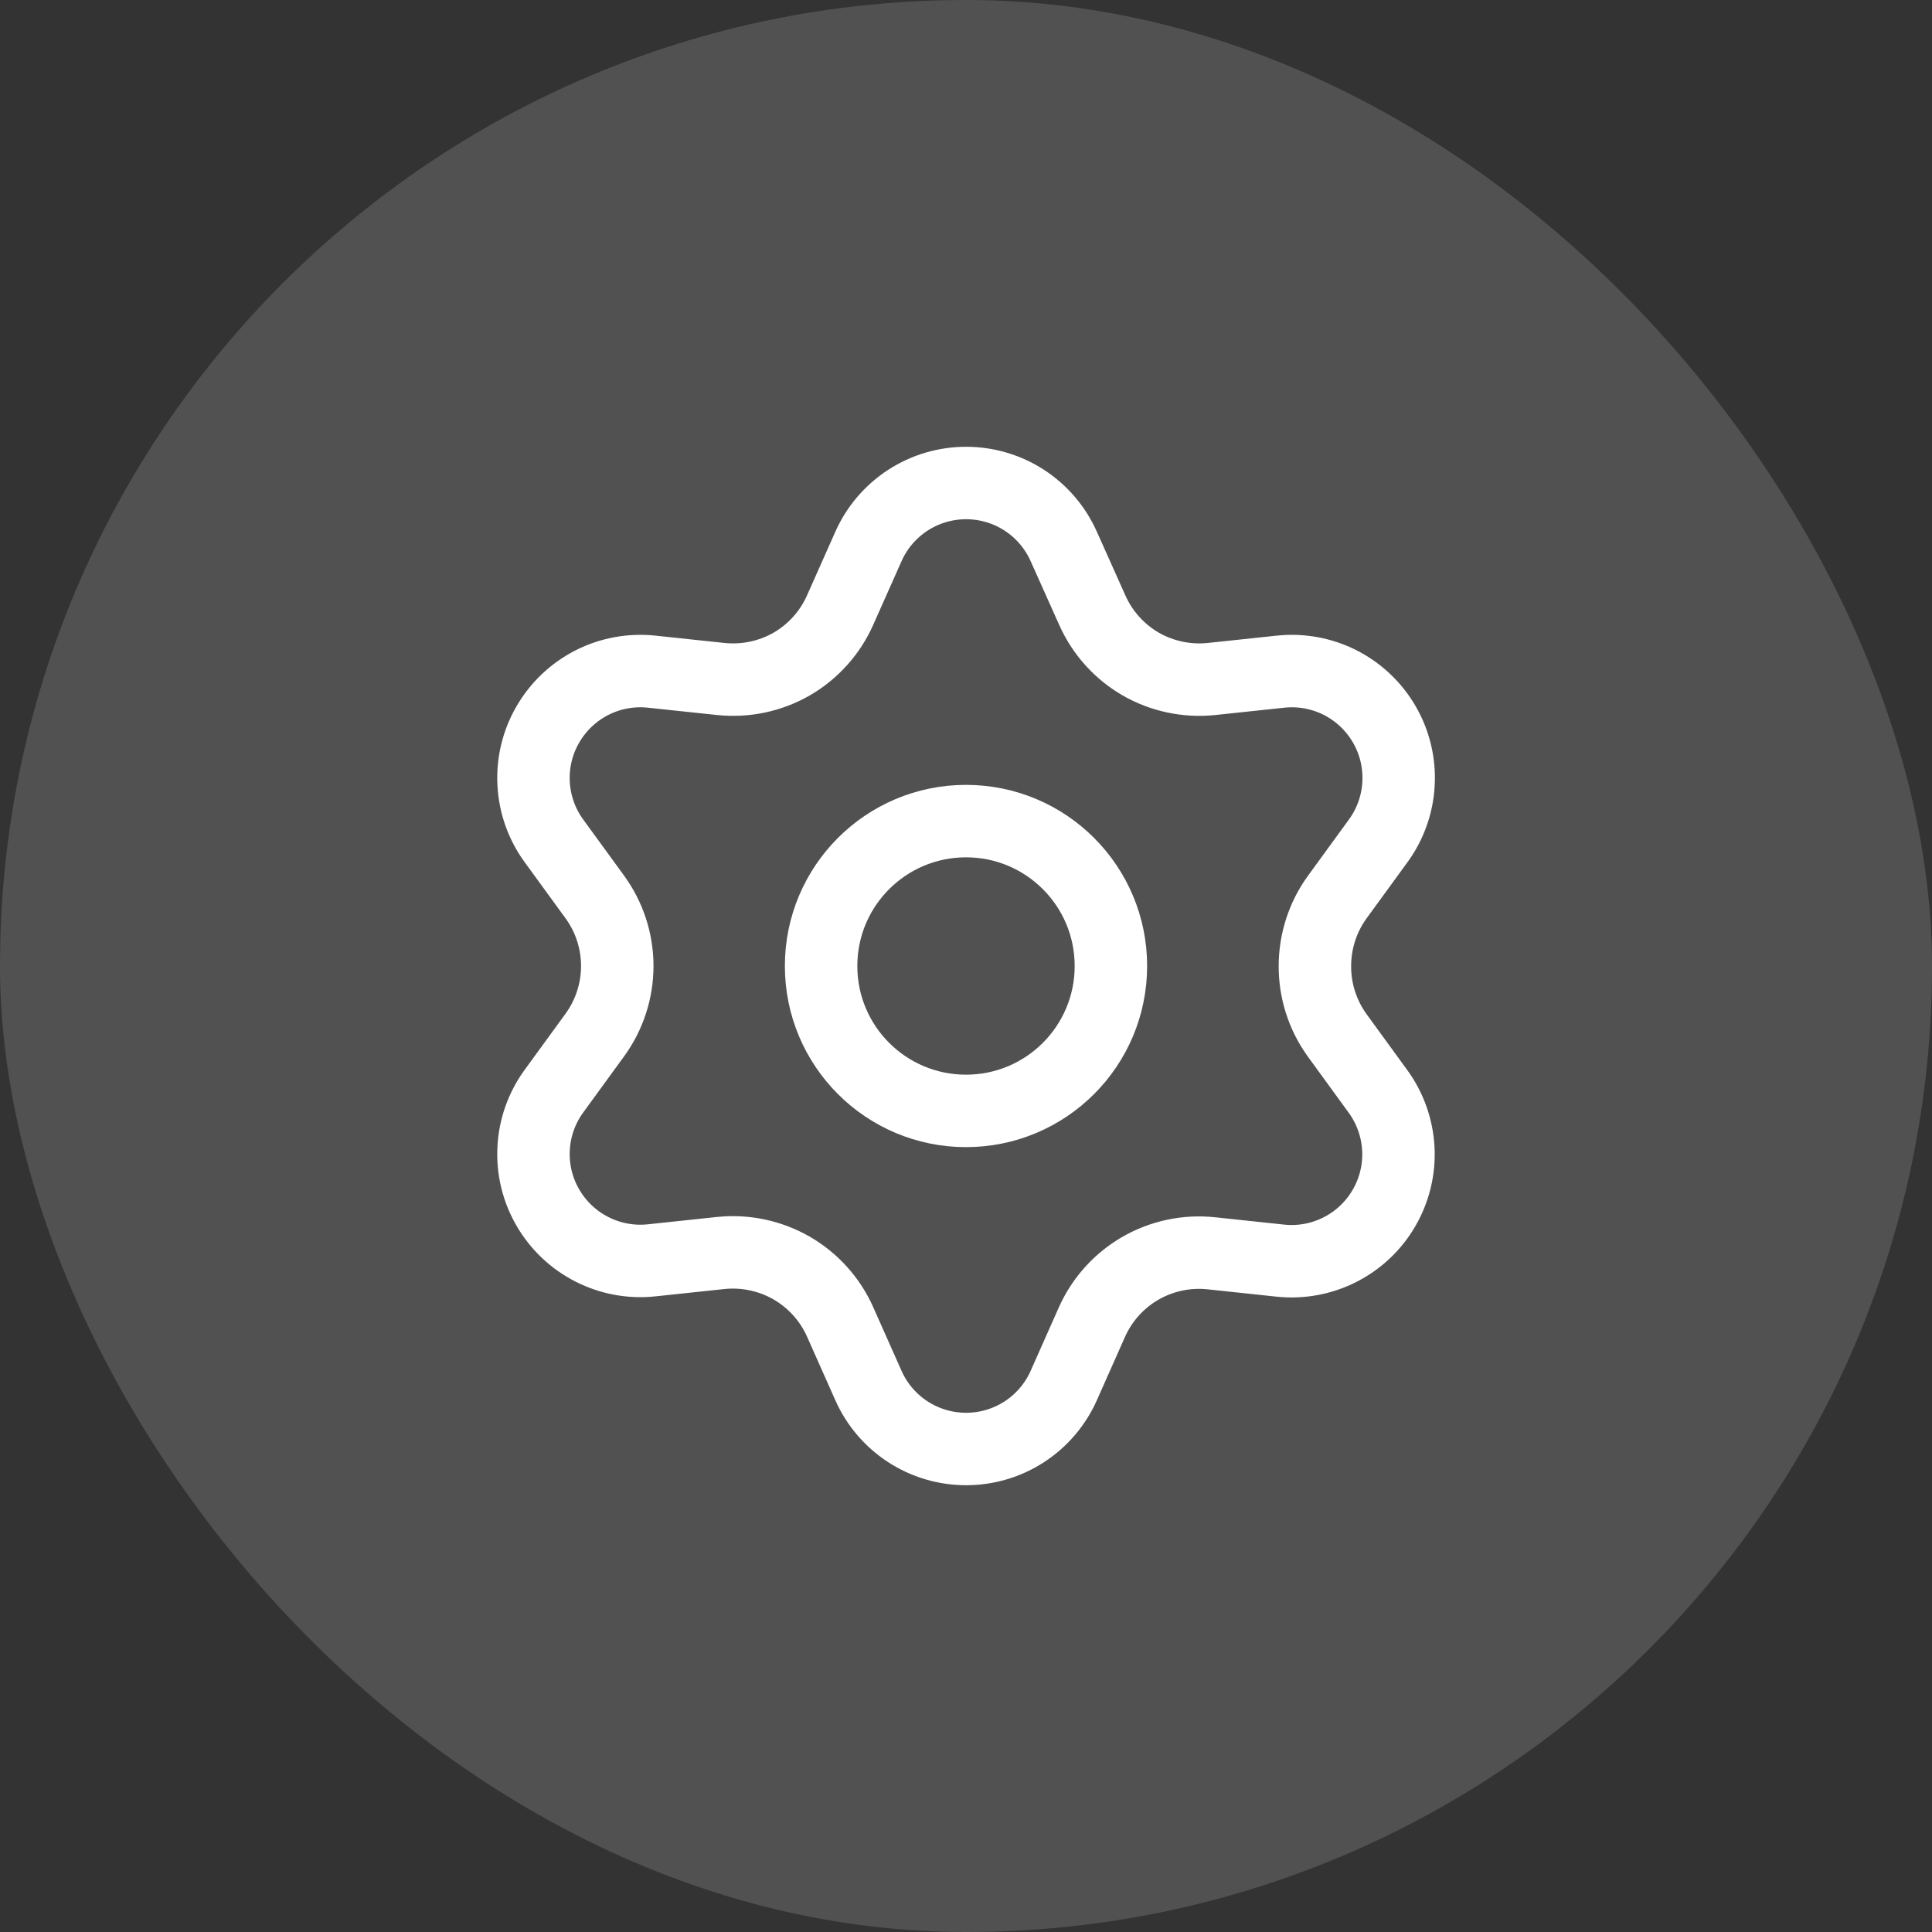 <svg width="40" height="40" viewBox="0 0 40 40" fill="none" xmlns="http://www.w3.org/2000/svg">
<rect x="0" y="0" width="40" height="40" fill="#333333" stroke="none"/>
<rect width="40" height="40" rx="20" fill="white" fill-opacity="0.15"/>
<path d="M17.395 27.371L17.98 28.686C18.153 29.077 18.437 29.409 18.796 29.643C19.155 29.876 19.574 30 20.002 30C20.43 30 20.849 29.876 21.208 29.643C21.567 29.409 21.85 29.077 22.024 28.686L22.608 27.371C22.816 26.905 23.166 26.516 23.608 26.26C24.053 26.003 24.568 25.894 25.078 25.948L26.508 26.1C26.934 26.145 27.364 26.066 27.745 25.871C28.127 25.677 28.443 25.376 28.657 25.006C28.871 24.635 28.974 24.21 28.951 23.783C28.928 23.355 28.782 22.944 28.531 22.598L27.684 21.434C27.383 21.017 27.221 20.515 27.224 20C27.224 19.487 27.386 18.986 27.688 18.571L28.535 17.408C28.787 17.062 28.933 16.65 28.955 16.223C28.978 15.795 28.876 15.37 28.662 15C28.448 14.629 28.131 14.329 27.75 14.134C27.368 13.94 26.939 13.861 26.513 13.906L25.083 14.058C24.572 14.111 24.058 14.002 23.613 13.746C23.17 13.488 22.82 13.097 22.613 12.629L22.024 11.314C21.85 10.923 21.567 10.591 21.208 10.357C20.849 10.124 20.43 10 20.002 10C19.574 10 19.155 10.124 18.796 10.357C18.437 10.591 18.153 10.923 17.98 11.314L17.395 12.629C17.188 13.097 16.838 13.488 16.395 13.746C15.95 14.002 15.436 14.111 14.925 14.058L13.491 13.906C13.065 13.861 12.635 13.94 12.254 14.134C11.873 14.329 11.556 14.629 11.342 15C11.127 15.37 11.025 15.795 11.048 16.223C11.07 16.65 11.216 17.062 11.468 17.408L12.315 18.571C12.617 18.986 12.78 19.487 12.78 20C12.78 20.513 12.617 21.014 12.315 21.429L11.468 22.592C11.216 22.938 11.07 23.35 11.048 23.777C11.025 24.205 11.127 24.63 11.342 25C11.556 25.371 11.873 25.671 12.254 25.865C12.636 26.06 13.065 26.139 13.491 26.094L14.921 25.942C15.431 25.889 15.946 25.998 16.391 26.254C16.835 26.511 17.187 26.902 17.395 27.371Z" stroke="white" stroke-width="1.5" stroke-linecap="round" stroke-linejoin="round"/>
<path d="M20 23C21.657 23 23 21.657 23 20C23 18.343 21.657 17 20 17C18.343 17 17 18.343 17 20C17 21.657 18.343 23 20 23Z" stroke="white" stroke-width="1.5" stroke-linecap="round" stroke-linejoin="round"/>
</svg>
